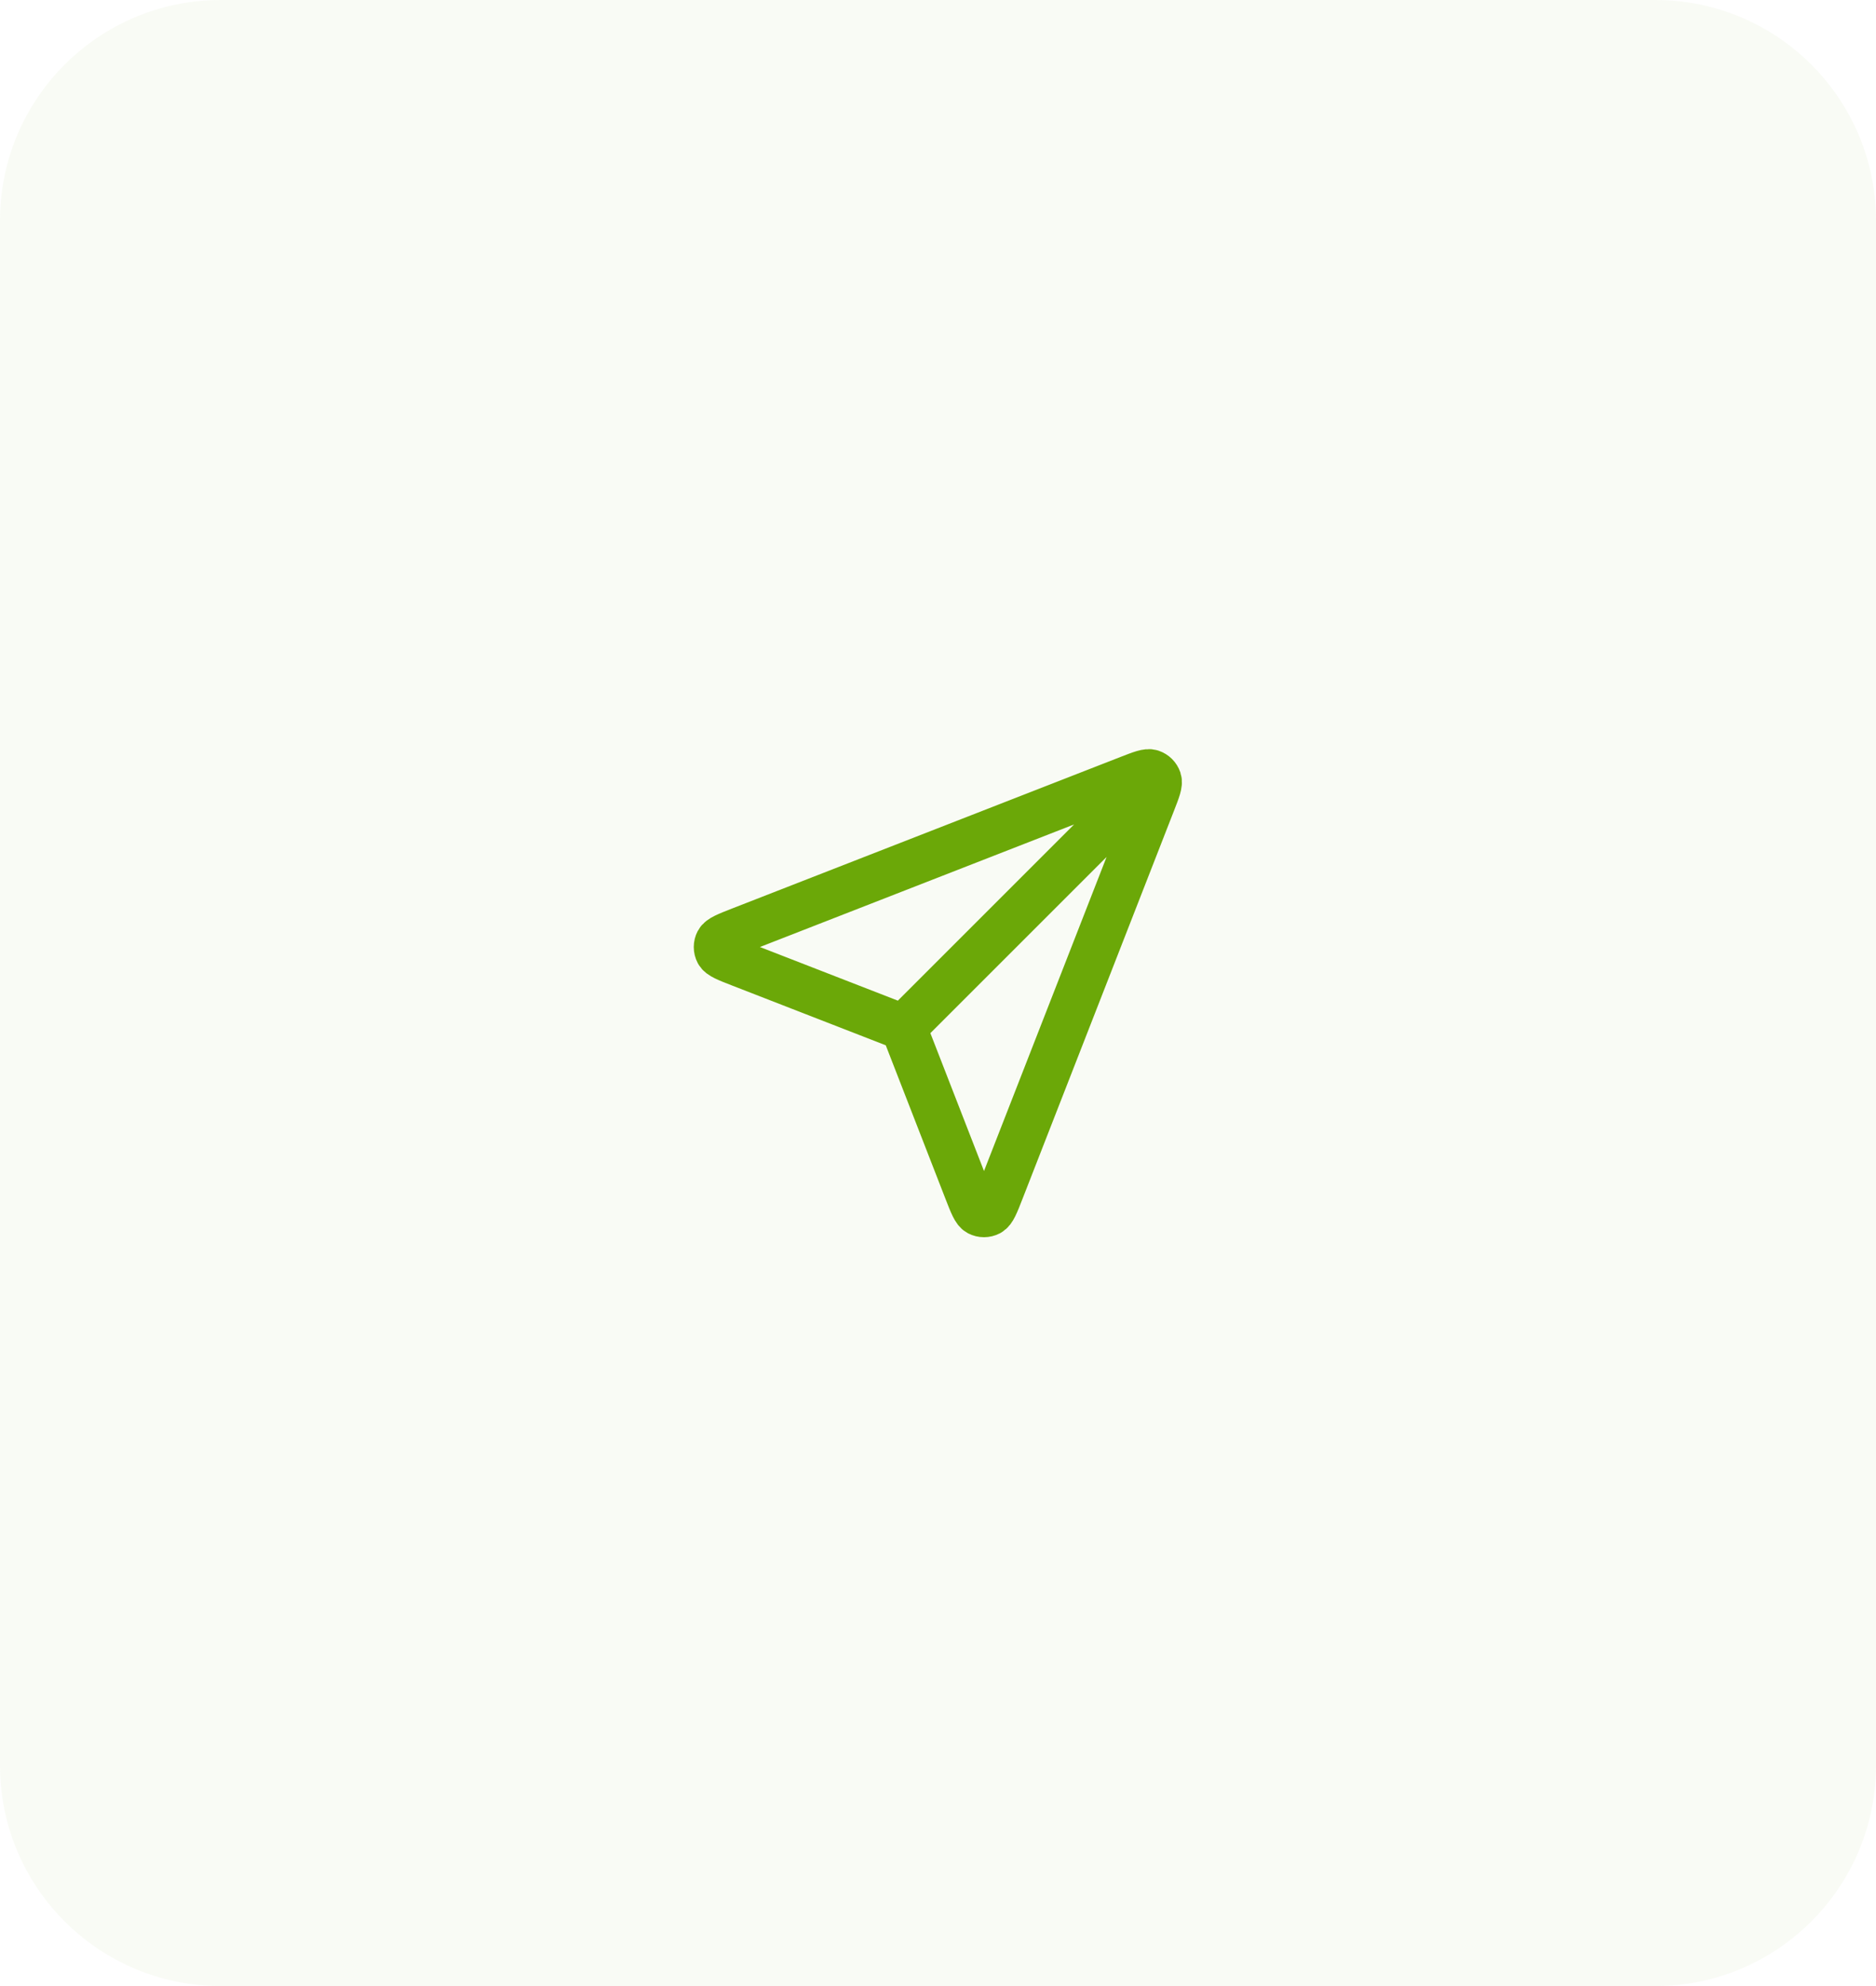 <svg width="68" height="72" viewBox="0 0 68 72" fill="none" xmlns="http://www.w3.org/2000/svg">
<path d="M0 8C0 3.582 3.582 0 8 0H60C64.418 0 68 3.582 68 8V64C68 68.418 64.418 72 60 72H8C3.582 72 0 68.418 0 64V8Z" fill="#6BA808" fill-opacity="0.04"/>
<path d="M32.75 37.25L41.5 28.5M32.856 37.523L35.046 43.155C35.239 43.651 35.335 43.899 35.474 43.972C35.595 44.035 35.739 44.035 35.859 43.972C35.998 43.9 36.095 43.652 36.288 43.156L41.78 29.083C41.955 28.635 42.042 28.411 41.995 28.268C41.953 28.144 41.856 28.047 41.731 28.005C41.588 27.957 41.365 28.045 40.917 28.219L26.844 33.711C26.348 33.905 26.1 34.002 26.028 34.141C25.965 34.261 25.965 34.405 26.028 34.525C26.1 34.664 26.348 34.761 26.845 34.954L32.476 37.144C32.577 37.183 32.627 37.203 32.67 37.233C32.707 37.26 32.74 37.292 32.767 37.33C32.797 37.372 32.817 37.423 32.856 37.523Z" stroke="#6BA808" stroke-width="1.667" stroke-linecap="round" stroke-linejoin="round"/>
</svg>
